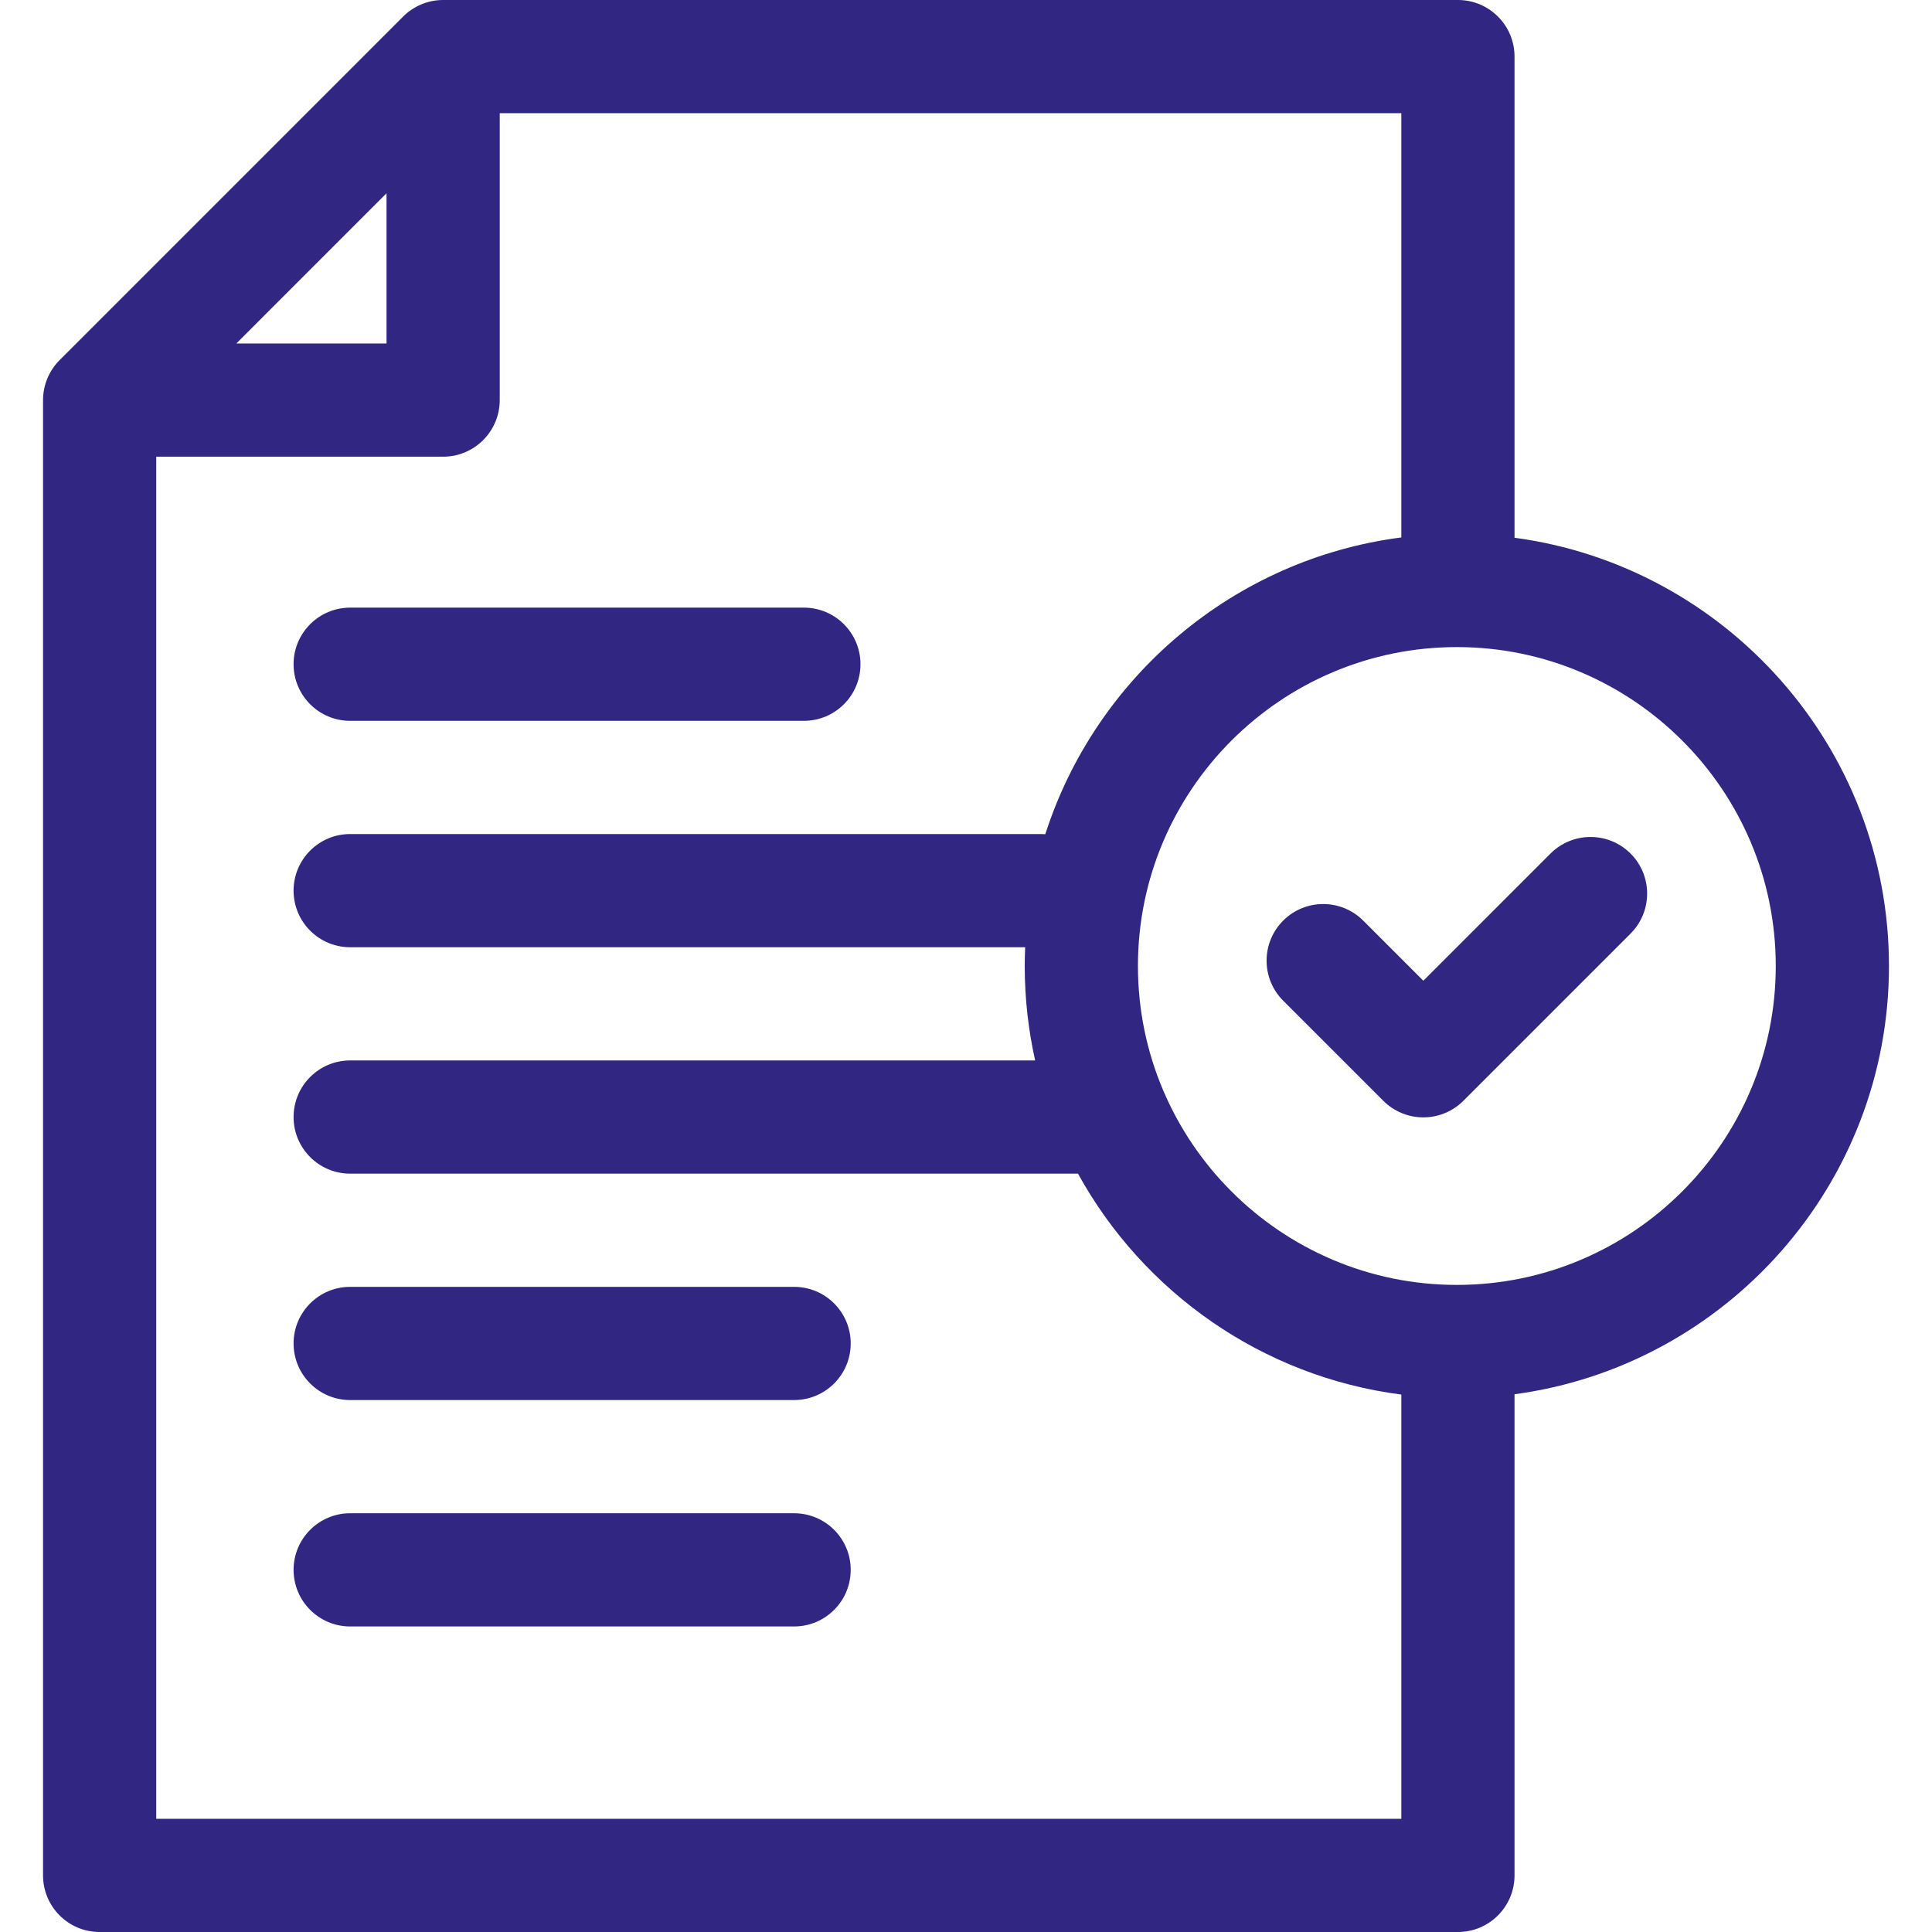 <svg xmlns="http://www.w3.org/2000/svg" version="1.1" xmlns:xlink="http://www.w3.org/1999/xlink" xmlns:svgjs="http://svgjs.com/svgjs" width="512" height="512" x="0" y="0" viewBox="0 0 512 512" style="enable-background:new 0 0 512 512" xml:space="preserve"><g><g><path d="m92.801 191.028h120.236c8.284 0 15-6.716 15-15s-6.716-15-15-15h-120.236c-8.284 0-15 6.716-15 15s6.716 15 15 15z" fill="#312783" data-original="#000000"></path><path d="m210.446 341.028h-117.645c-8.284 0-15 6.716-15 15s6.716 15 15 15h117.645c8.284 0 15-6.716 15-15s-6.716-15-15-15z" fill="#312783" data-original="#000000"></path><path d="m210.446 401.028h-117.645c-8.284 0-15 6.716-15 15s6.716 15 15 15h117.645c8.284 0 15-6.716 15-15s-6.716-15-15-15z" fill="#312783" data-original="#000000"></path><path d="m500.595 256c0-57.962-43.287-105.997-99.229-113.493v-127.507c0-8.284-6.716-15-15-15h-268.933c-3.979 0-7.794 1.581-10.607 4.395l-91.028 91.04c-2.812 2.812-4.393 6.628-4.393 10.605v390.96c0 8.284 6.716 15 15 15h359.96c8.284 0 15-6.716 15-15v-127.507c55.943-7.496 99.23-55.531 99.23-113.493zm-398.162-204.783v39.812h-39.806zm-61.028 430.783v-360.972h76.028c8.284 0 15-6.716 15-15v-76.028h238.932v112.427c-44.453 5.727-80.997 37.045-94.35 78.654-.347-.024-.693-.053-1.045-.053h-183.169c-8.284 0-15 6.716-15 15s6.716 15 15 15h178.878c-.071 1.649-.115 3.305-.115 4.972 0 8.595.959 16.969 2.762 25.028h-181.525c-8.284 0-15 6.716-15 15s6.716 15 15 15h192.879c17.245 31.339 48.733 53.784 85.686 58.545v112.427zm344.675-141.484c-46.603 0-84.516-37.913-84.516-84.516s37.913-84.516 84.516-84.516c46.602 0 84.515 37.913 84.515 84.516s-37.913 84.516-84.515 84.516z" fill="#312783" data-original="#000000"></path><path d="m410.904 226.199-33.706 33.707-15.931-15.931c-5.857-5.857-15.355-5.857-21.213 0s-5.858 15.355 0 21.213l26.537 26.537c2.812 2.813 6.628 4.394 10.606 4.394s7.794-1.58 10.606-4.394l44.312-44.313c5.858-5.857 5.858-15.355 0-21.213-5.856-5.857-15.354-5.857-21.211 0z" fill="#312783" data-original="#000000"></path></g></g></svg>